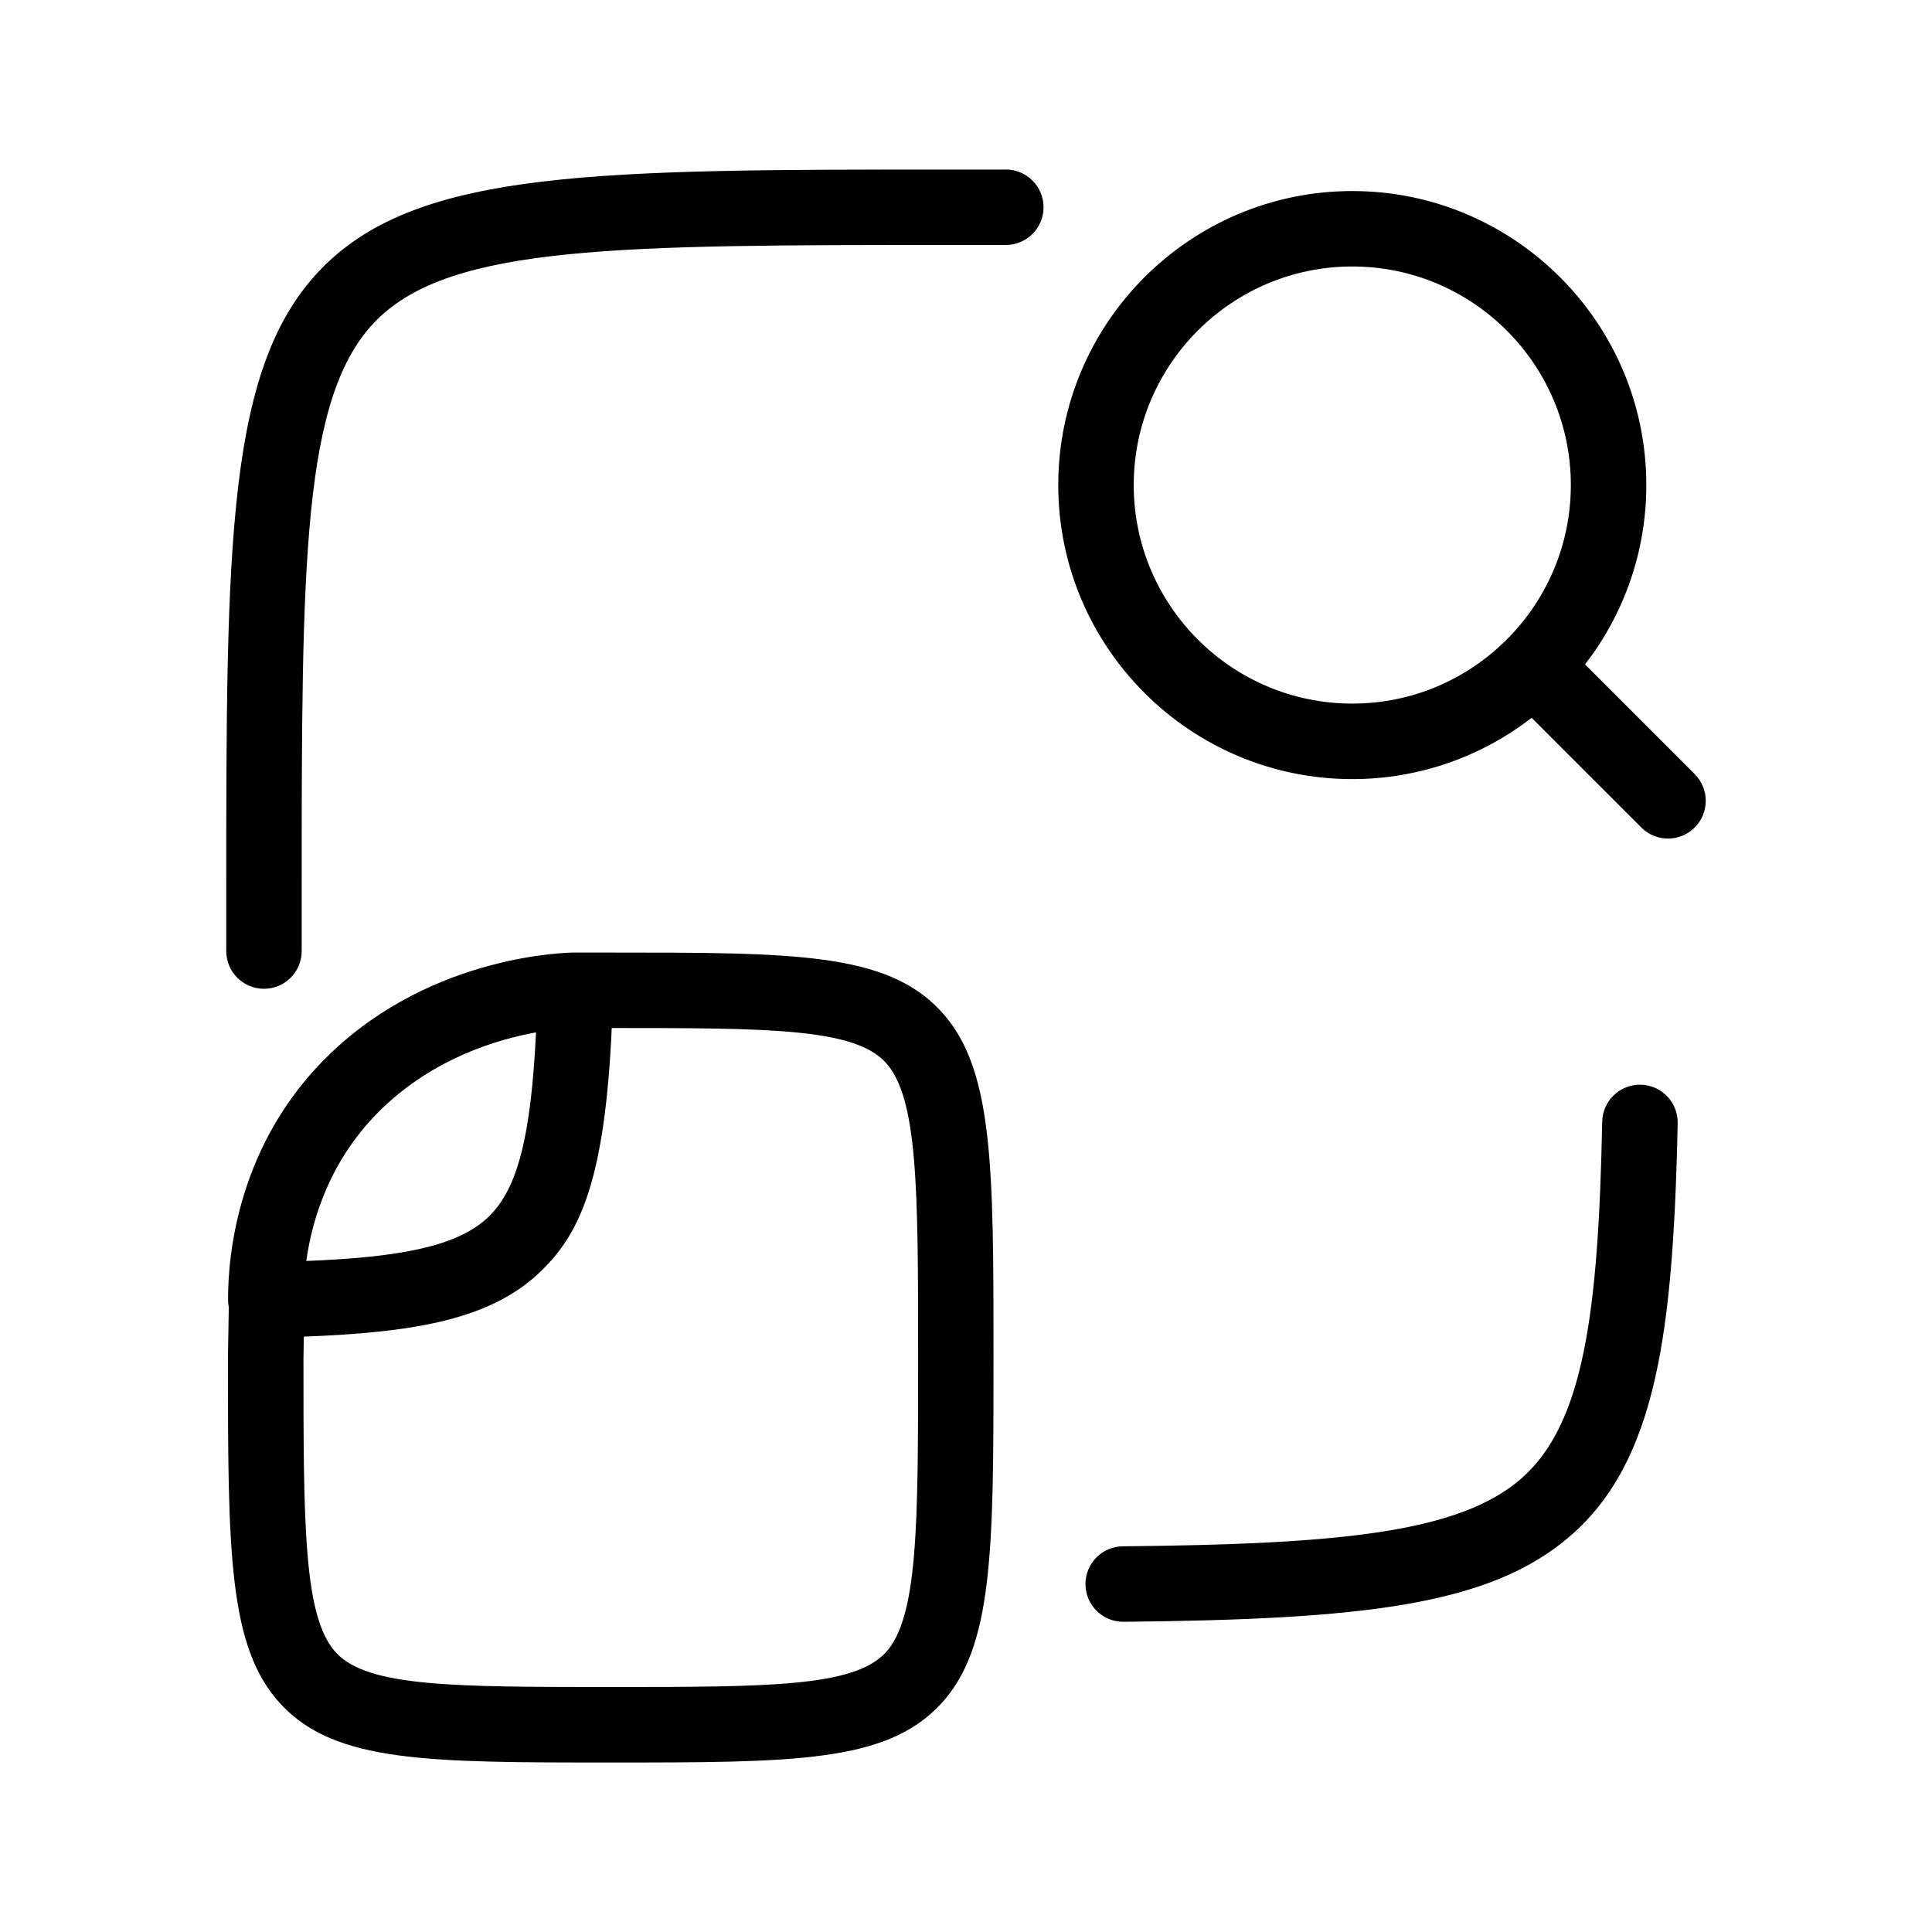 <svg xmlns="http://www.w3.org/2000/svg" id="Layer_1" viewBox="0 0 512 512" data-name="Layer 1"><path d="m161.86 252.43c-3.22 0-6.33 0-9.33 0-.03 0-.05 0-.08 0-1.51 0-37.34.3-64.93 26.79-24.5 23.52-27.1 53.34-27.08 65.07v.21c0 .66.07 1.31.19 1.94l-.22 13.15v.17c0 51.24 0 76.95 14.14 92 14.39 15.32 38.76 15.32 87.3 15.32s72.91 0 87.3-15.32c14.14-15.05 14.14-40.77 14.14-92s0-76.95-14.14-92c-14.39-15.32-38.76-15.32-87.3-15.32zm-60.48 41.21c13.71-13.16 30.21-18.16 40.67-20.05-1.34 27.66-4.9 41.29-12.37 48.68-8.3 8.22-24.26 10.93-48.51 11.9 1.57-11.23 6.36-27.24 20.21-40.53zm133.2 144.42c-8.47 9.01-31.29 9.01-72.72 9.01s-64.25 0-72.72-9.01c-8.71-9.27-8.72-33.76-8.72-78.22l.1-5.62c30.64-1.15 50.27-4.88 63.24-17.73 10.15-10.05 16.54-24.17 18.36-64.05 41.27 0 64.02.02 72.47 9.01 8.72 9.28 8.72 33.8 8.72 78.31s0 69.03-8.72 78.31z"></path><path d="m434.8 287.46c-.07 0-.14 0-.21 0-5.43 0-9.88 4.34-9.99 9.8-1.01 50.08-4.73 79.98-21.44 94.57-16.57 14.46-48.56 17.4-105.6 17.96-5.52.05-9.96 4.58-9.9 10.1.05 5.49 4.52 9.9 10 9.9h.1c63.27-.63 97.15-4.21 118.55-22.89 11.03-9.63 18.14-22.97 22.38-41.99 3.51-15.72 5.27-35.83 5.91-67.25.11-5.52-4.27-10.09-9.8-10.2z"></path><path d="m266.57 44.93h-14.11c-93.89 0-141.02 0-166.76 25.74s-25.74 72.87-25.74 166.76v14.62c0 5.52 4.48 9.99 10 9.99 5.52 0 10-4.49 9.99-10.01 0-4.74 0-9.6 0-14.61 0-88.37 0-132.73 19.88-152.62 19.88-19.88 64.24-19.88 152.62-19.88h14.1s0 0 0 0c5.52 0 10-4.47 10-9.99s-4.47-10-9.99-10.01z"></path><path d="m449.12 205.15-29.07-29.07c10.17-13.16 16.24-29.65 16.24-47.53 0-42.96-34.95-77.92-77.92-77.92s-77.92 34.95-77.92 77.92 34.95 77.92 77.92 77.92c17.88 0 34.37-6.07 47.53-16.24l29.07 29.07c1.95 1.95 4.51 2.93 7.07 2.93s5.12-.98 7.07-2.93c3.91-3.91 3.91-10.24 0-14.14zm-148.67-76.61c0-31.93 25.98-57.92 57.92-57.92s57.92 25.98 57.92 57.92-25.98 57.92-57.92 57.92-57.92-25.98-57.92-57.92z"></path></svg>